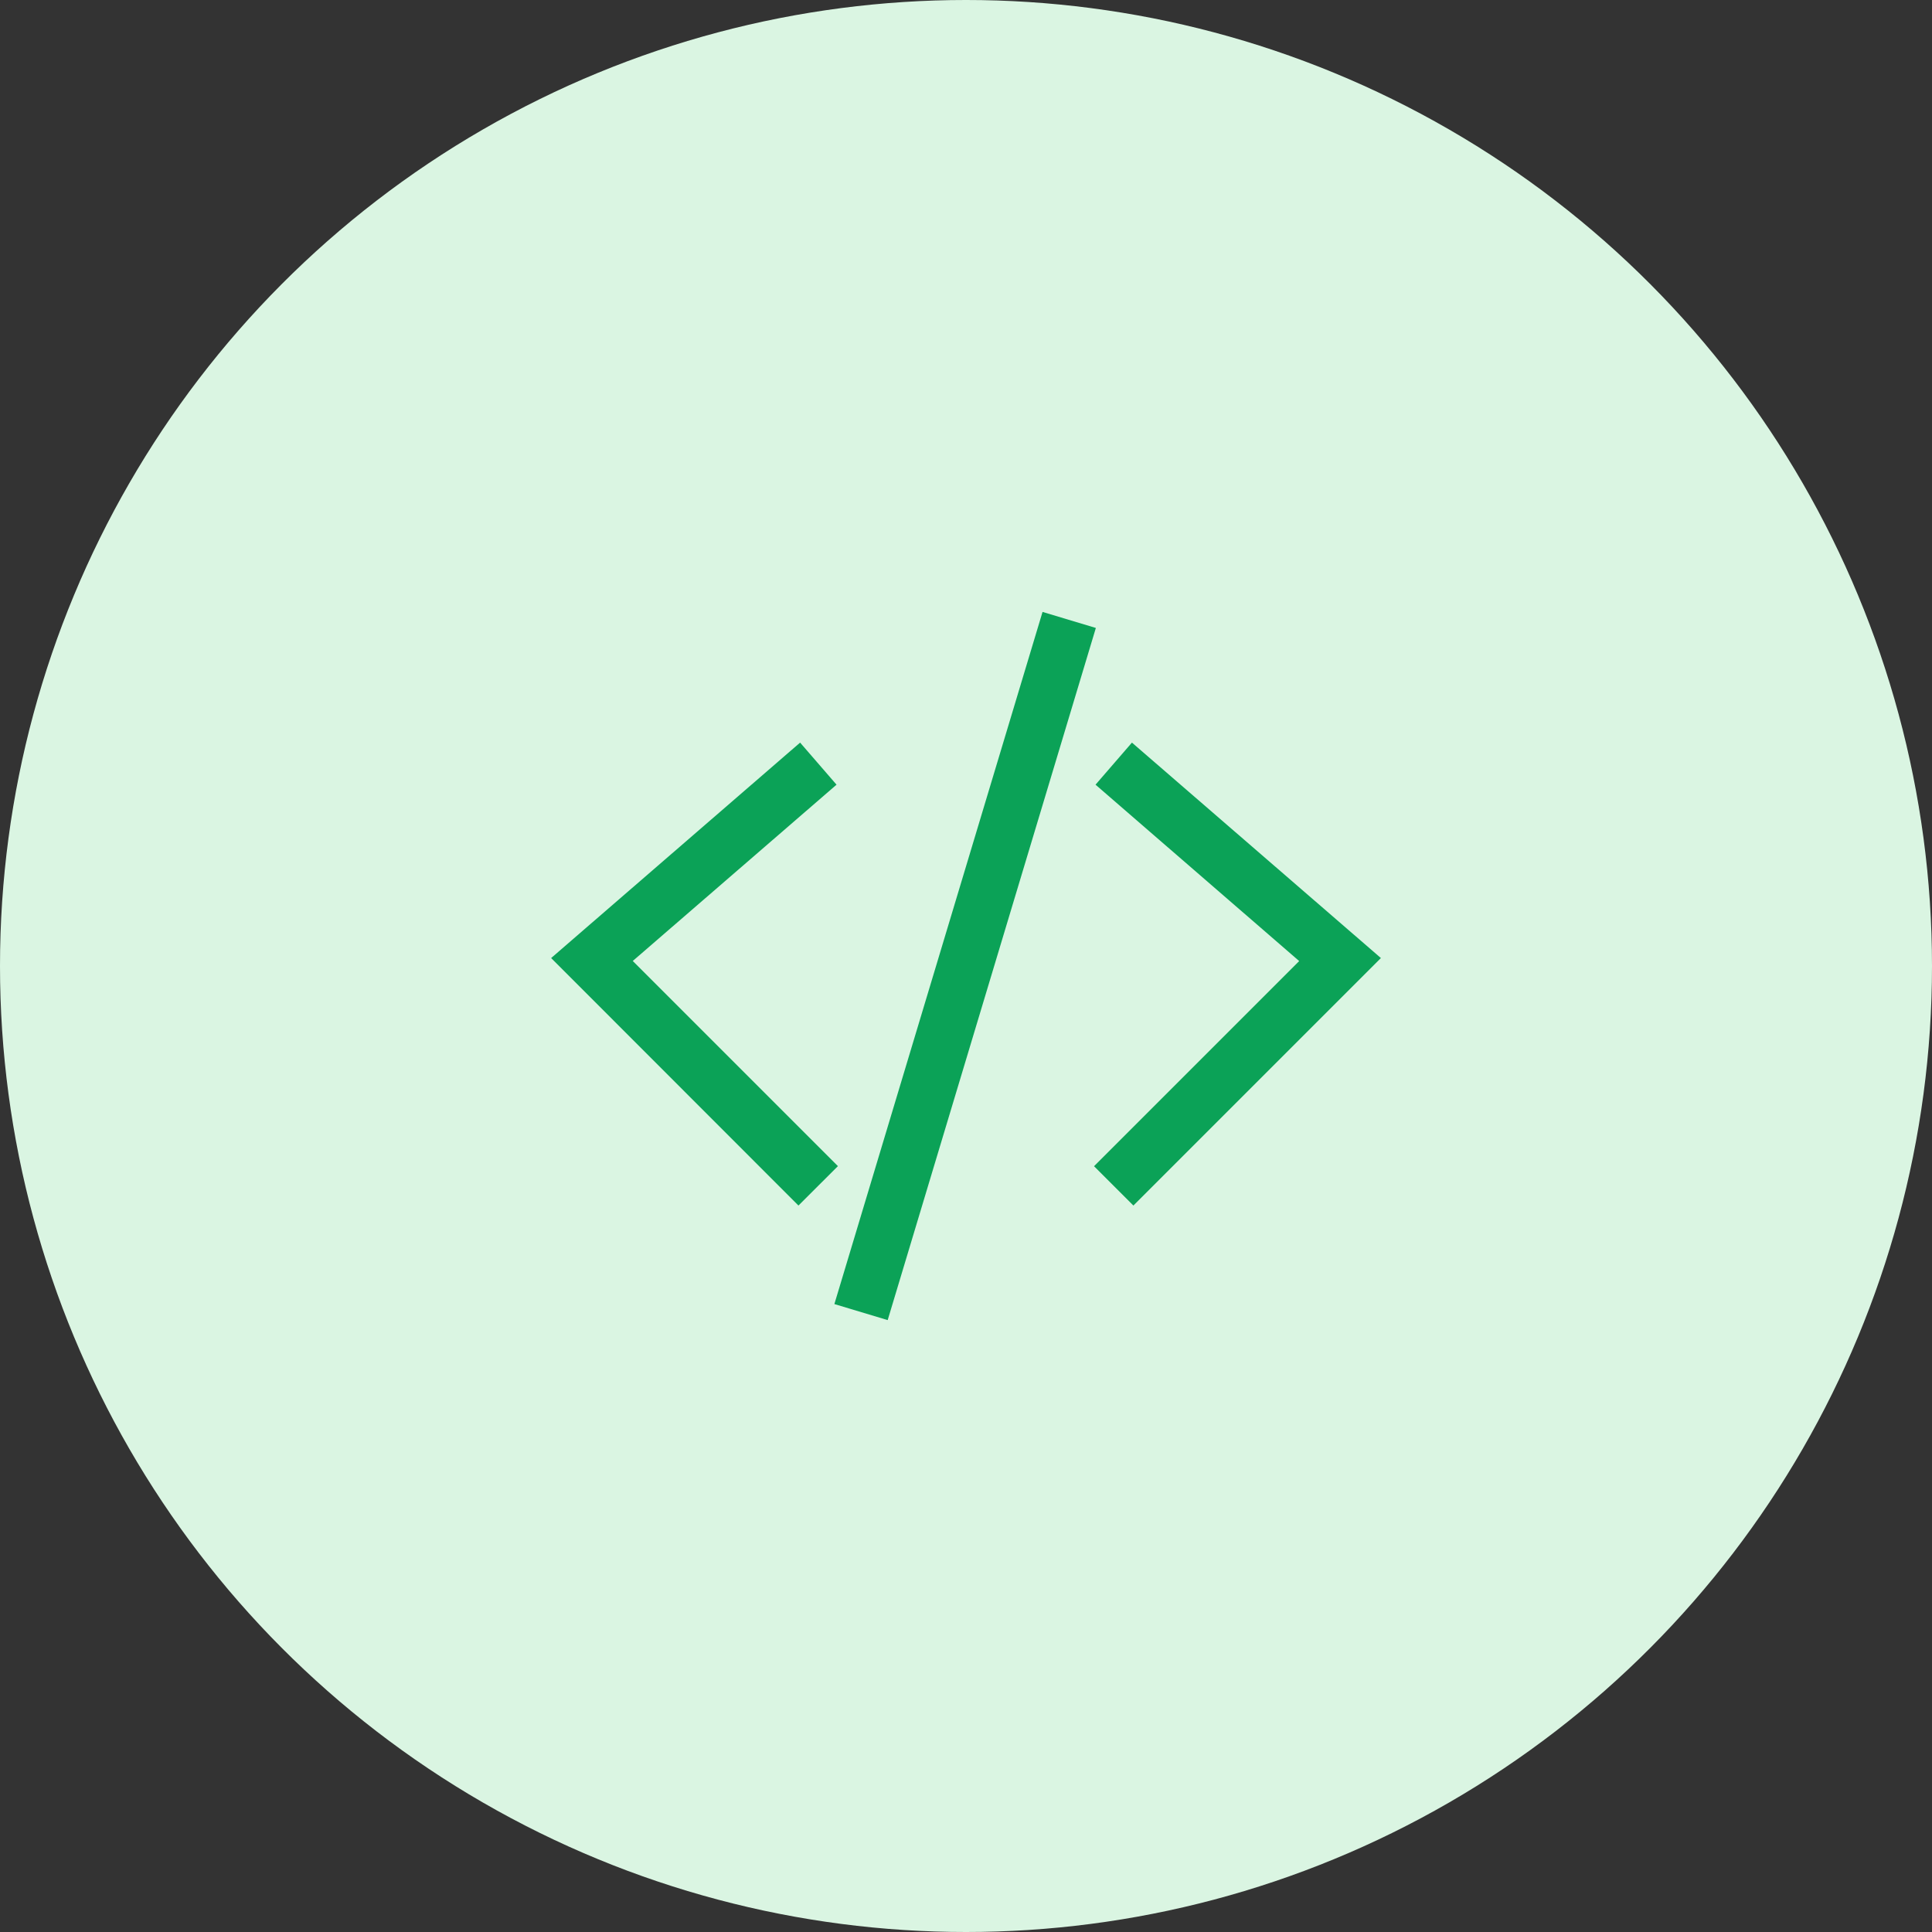 <svg xmlns="http://www.w3.org/2000/svg" width="97" height="97" viewBox="0 0 97 97">
  <rect x="0" y="0" width="97" height="97" fill="#333333" stroke="none"/>
  <g id="Group_3686" data-name="Group 3686" transform="translate(-1183 -583)">
    <circle id="Ellipse_84" data-name="Ellipse 84" cx="48.5" cy="48.5" r="48.5" transform="translate(1183 583)" fill="#daf5e2"/>
    <g id="Group_2208" data-name="Group 2208" transform="translate(-670.804 1363.373)">
      <g id="Group_2171" data-name="Group 2171" transform="translate(1881.475 -743.089)">
        <path id="Path_5408" data-name="Path 5408" d="M46.2,64.41,33.783,51.984l12.5-10.817,1.829,2.113L37.881,52.131l10.3,10.3Z" transform="translate(-33.783 -41.167)" fill="#0ba257"/>
      </g>
      <g id="Group_2172" data-name="Group 2172" transform="translate(1908.732 -743.089)">
        <path id="Path_5409" data-name="Path 5409" d="M57.221,64.41l-1.977-1.975,10.3-10.3L55.319,43.28l1.828-2.113,12.5,10.817Z" transform="translate(-55.244 -41.167)" fill="#0ba257"/>
      </g>
      <g id="Group_2173" data-name="Group 2173" transform="translate(1895.696 -749.65)">
        <rect id="Rectangle_2789" data-name="Rectangle 2789" width="2.795" height="36.288" transform="translate(10.451 0) rotate(16.739)" fill="#0ba257"/>
      </g>
    </g>
  </g>
</svg>
